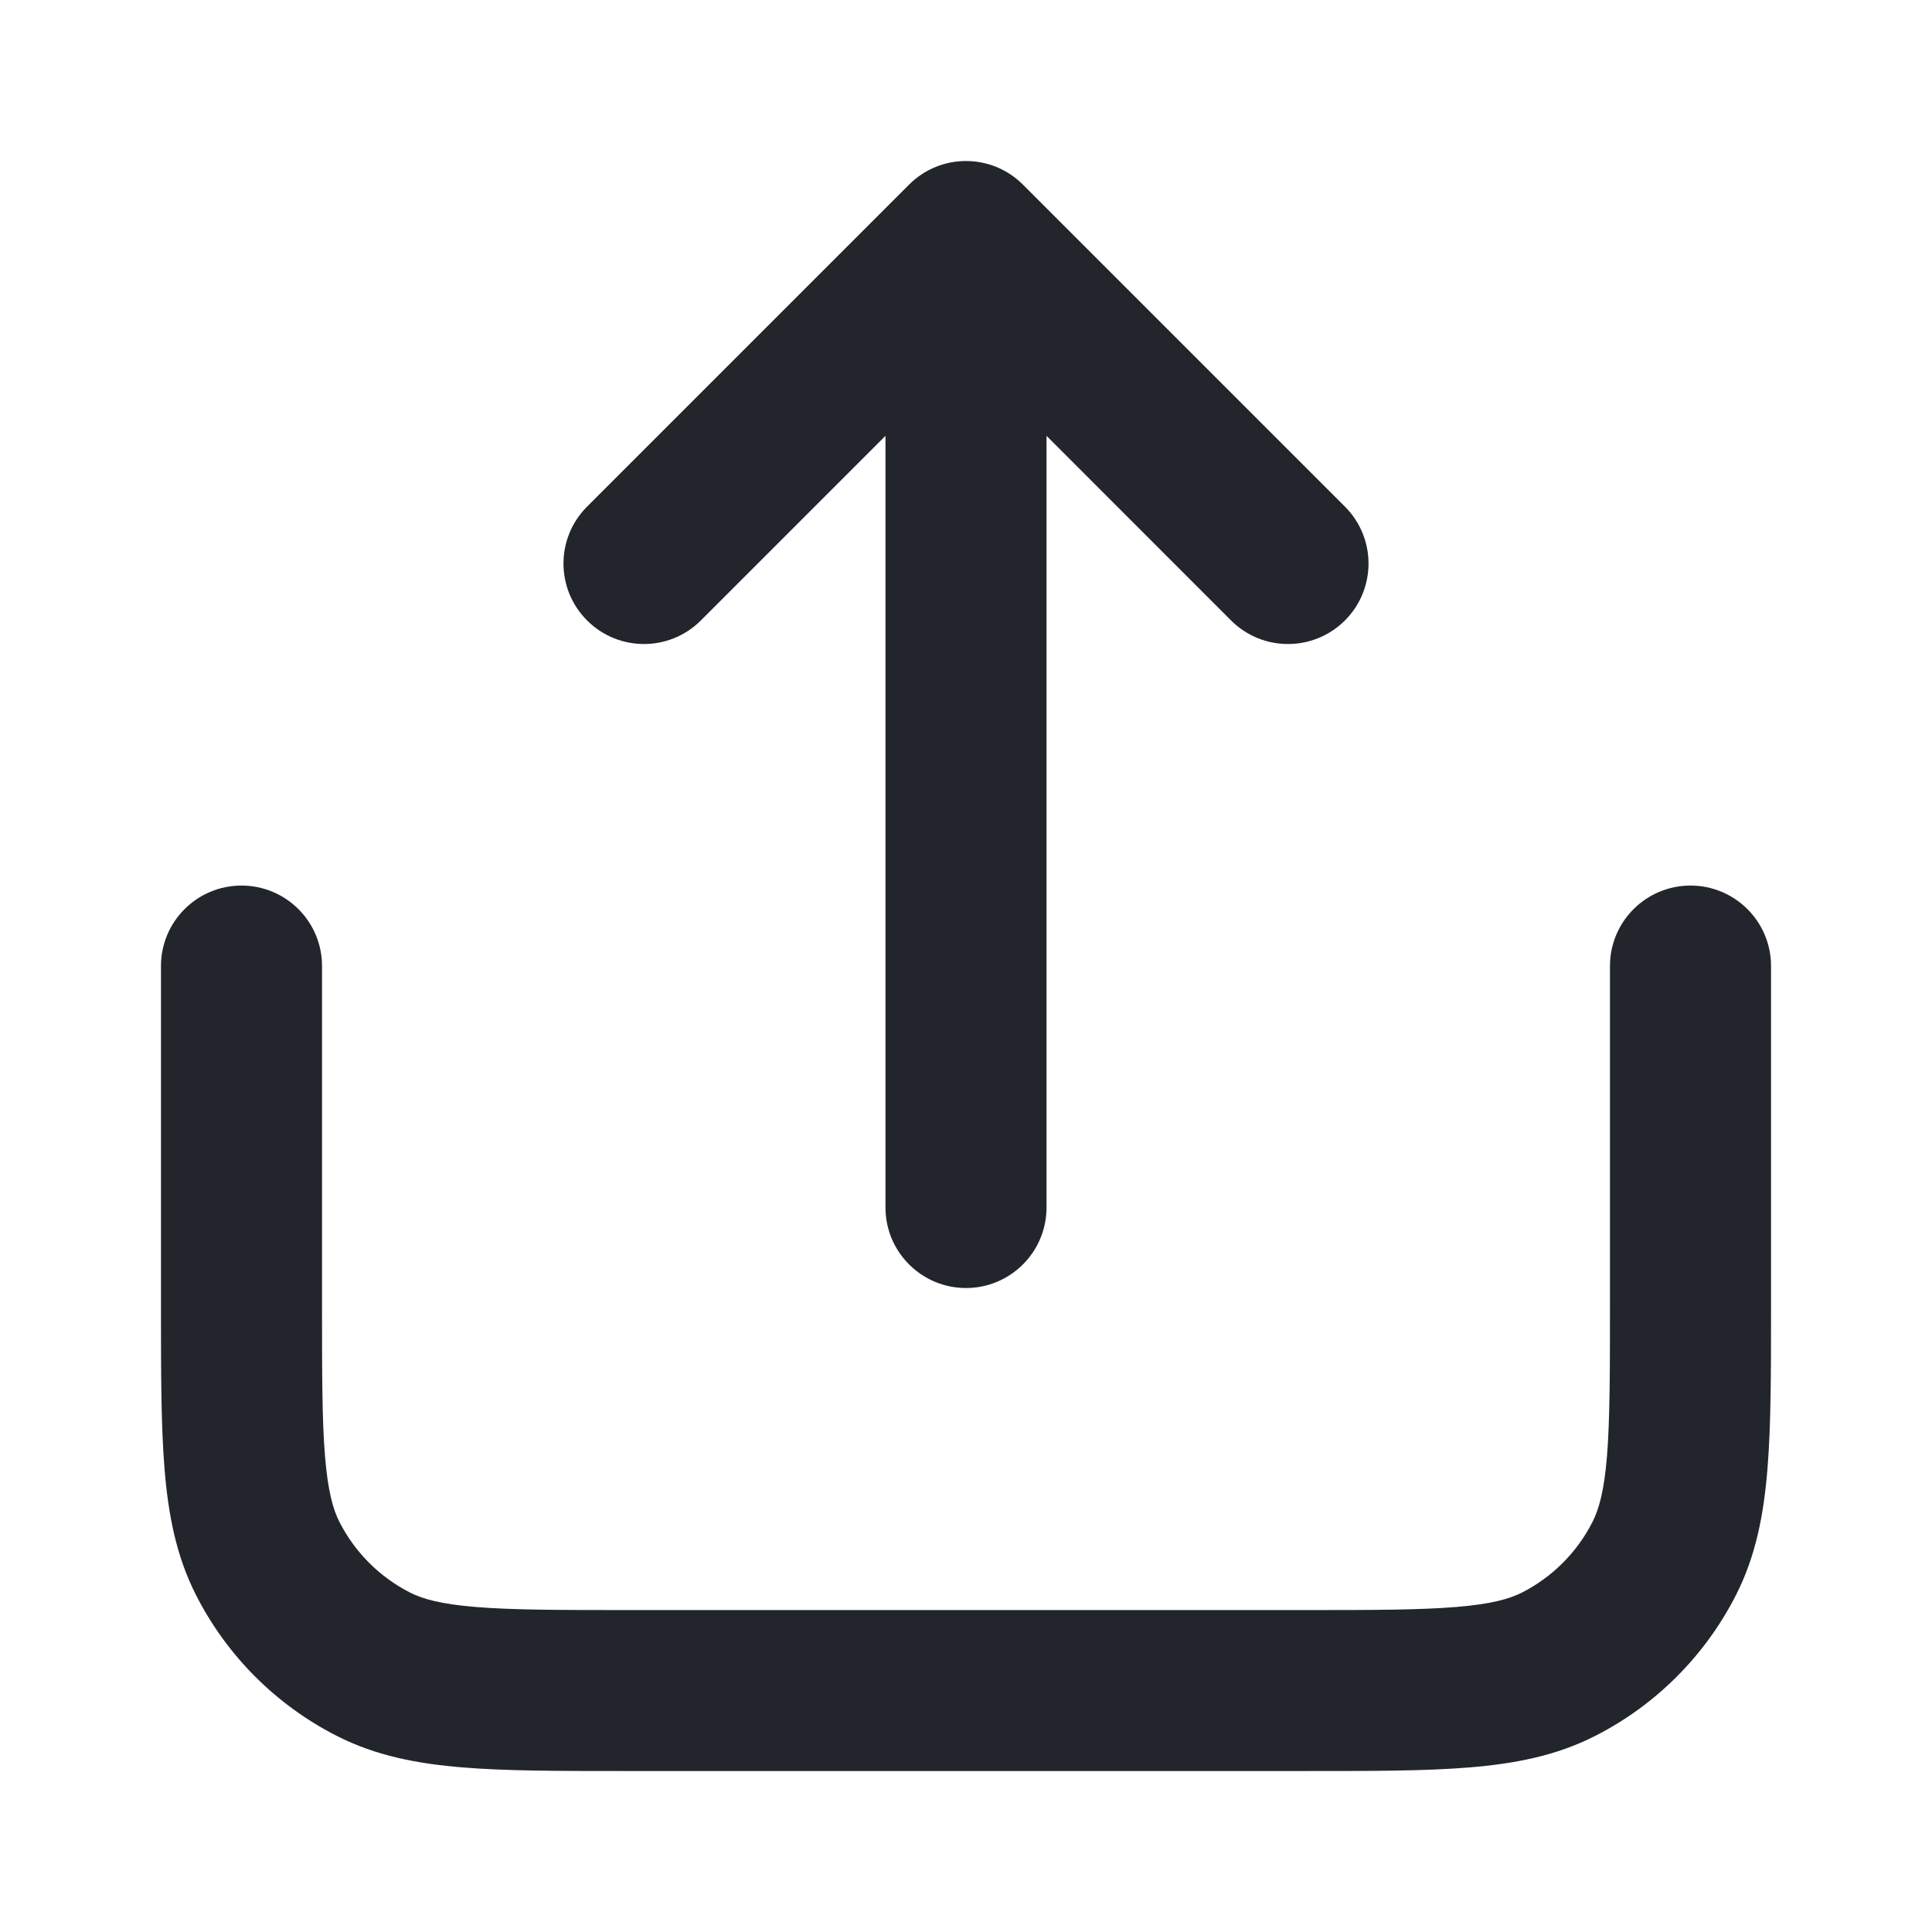 <svg xmlns="http://www.w3.org/2000/svg" width="22" height="22" viewBox="0 0 22 22" fill="none">
  <path d="M10.352 2.102C10.71 1.744 11.29 1.744 11.648 2.102L15.315 5.769C15.673 6.127 15.673 6.707 15.315 7.065C14.957 7.423 14.376 7.423 14.018 7.065L11.917 4.963L11.917 13.75C11.917 14.256 11.506 14.667 11 14.667C10.494 14.667 10.083 14.256 10.083 13.75L10.083 4.963L7.981 7.065C7.623 7.423 7.043 7.423 6.685 7.065C6.327 6.707 6.327 6.127 6.685 5.769L10.352 2.102Z" fill="#22262C"/>
  <path d="M2.75 10.084C3.256 10.084 3.667 10.494 3.667 11V14.85C3.667 15.635 3.667 16.169 3.701 16.582C3.734 16.984 3.793 17.189 3.866 17.332C4.042 17.677 4.323 17.958 4.668 18.134C4.811 18.207 5.016 18.266 5.418 18.299C5.831 18.333 6.365 18.334 7.15 18.334H14.85C15.635 18.334 16.169 18.333 16.581 18.299C16.983 18.266 17.189 18.207 17.332 18.134C17.677 17.958 17.958 17.677 18.133 17.332C18.206 17.189 18.266 16.984 18.299 16.582C18.332 16.169 18.333 15.635 18.333 14.85V11C18.333 10.494 18.744 10.084 19.25 10.084C19.756 10.084 20.167 10.494 20.167 11V14.888C20.167 15.626 20.167 16.235 20.126 16.731C20.084 17.246 19.994 17.72 19.767 18.165C19.415 18.855 18.855 19.416 18.165 19.767C17.72 19.994 17.246 20.084 16.731 20.126C16.235 20.167 15.626 20.167 14.888 20.167H7.112C6.374 20.167 5.765 20.167 5.269 20.126C4.754 20.084 4.28 19.994 3.835 19.767C3.145 19.416 2.584 18.855 2.233 18.165C2.006 17.72 1.916 17.246 1.874 16.731C1.833 16.235 1.833 15.626 1.833 14.888V11C1.833 10.494 2.244 10.084 2.75 10.084Z" fill="#22262C"/>
</svg>